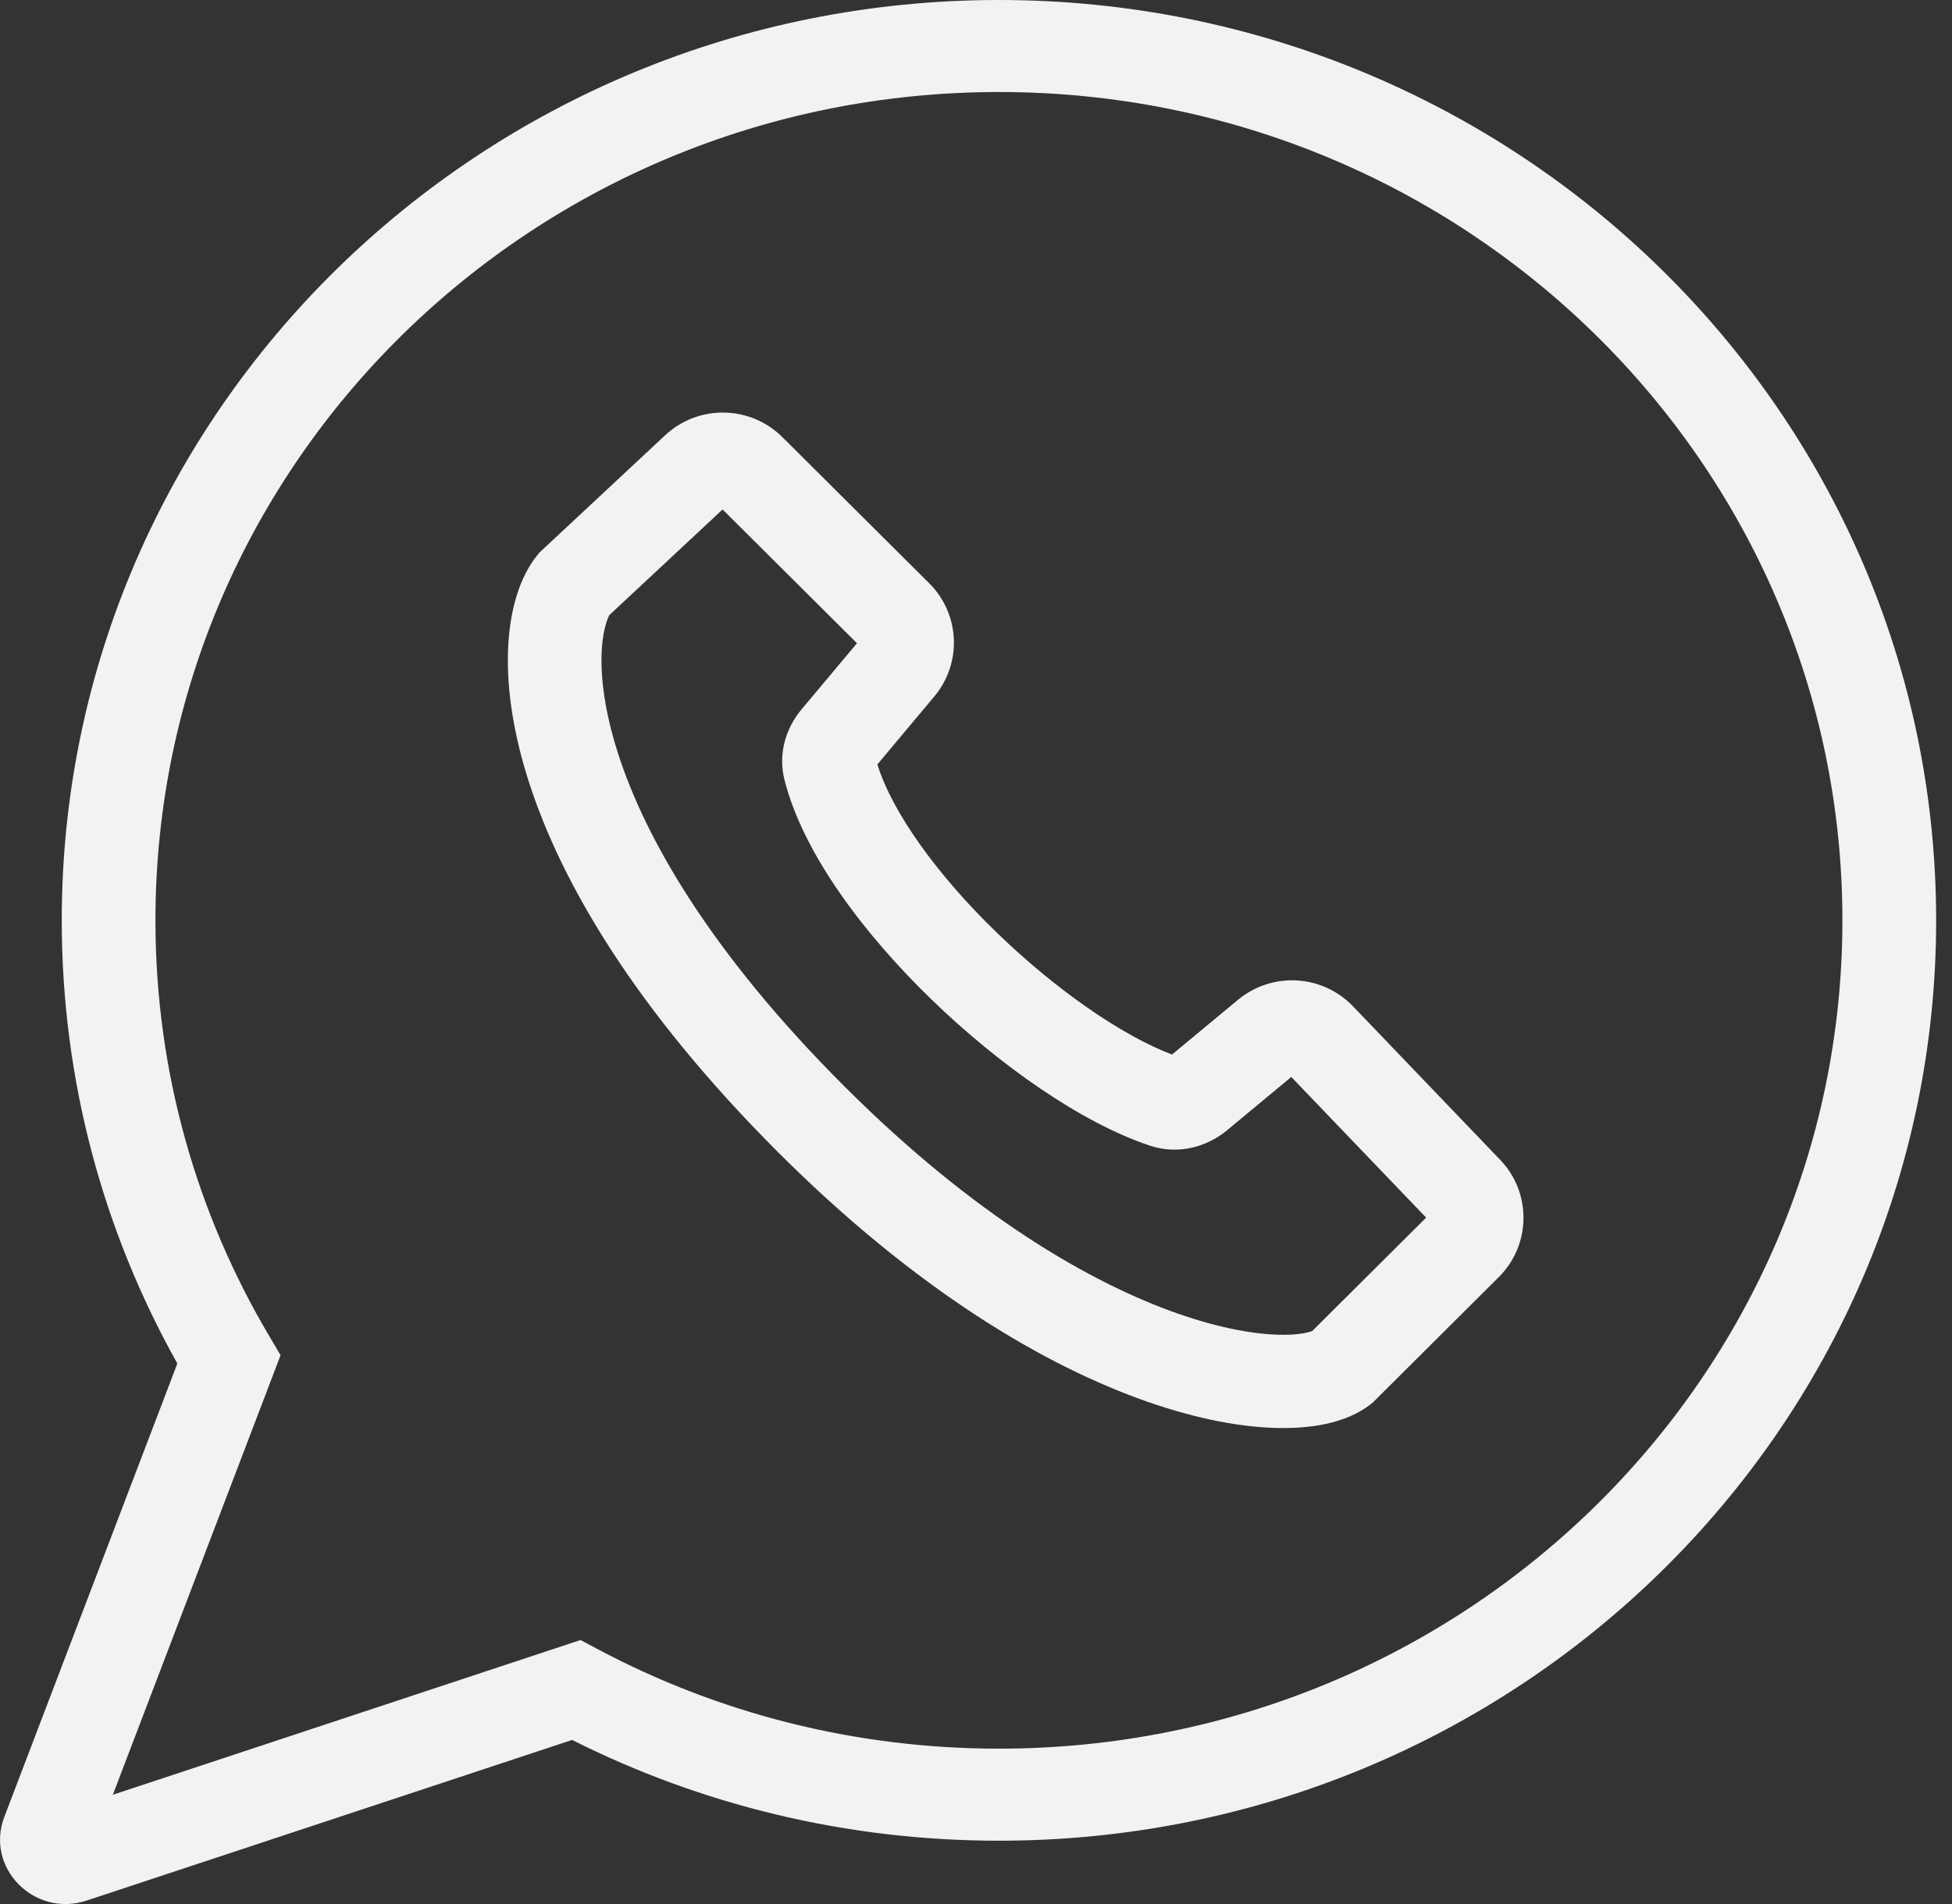 <?xml version="1.0" encoding="UTF-8"?> <svg xmlns="http://www.w3.org/2000/svg" width="41" height="40" viewBox="0 0 41 40" fill="none"><rect x="0" y="0" width="41" height="40" fill="#333333" stroke="none"/><path fill-rule="evenodd" clip-rule="evenodd" d="M20.982 1.933C11.197 1.933 3.265 9.724 3.265 19.335C3.265 22.523 4.137 25.507 5.659 28.075L5.893 28.471L2.37 37.705L12.193 34.454L12.57 34.654C15.071 35.982 17.935 36.736 20.982 36.736C30.766 36.736 38.698 28.945 38.698 19.335C38.698 9.724 30.766 1.933 20.982 1.933ZM1.297 19.335C1.297 8.657 10.11 0 20.982 0C31.853 0 40.667 8.657 40.667 19.335C40.667 30.013 31.853 38.67 20.982 38.67C17.755 38.67 14.706 37.906 12.017 36.553L1.821 39.927C0.72 40.291 -0.317 39.237 0.091 38.169L3.725 28.645C2.177 25.882 1.297 22.708 1.297 19.335Z" fill="#F3F1F1"></path><path fill-rule="evenodd" clip-rule="evenodd" d="M13.971 9.144C14.668 8.493 15.758 8.511 16.433 9.183L19.518 12.254C20.165 12.899 20.212 13.929 19.626 14.629L18.429 16.059C18.742 17.07 19.684 18.381 20.945 19.601C22.194 20.81 23.584 21.763 24.617 22.154L26.004 21.003C26.72 20.41 27.775 20.469 28.418 21.14L31.51 24.366C32.174 25.058 32.161 26.152 31.481 26.829L28.839 29.46L28.797 29.494C28.268 29.915 27.486 30.024 26.745 29.997C25.948 29.968 24.979 29.774 23.892 29.373C21.712 28.571 18.985 26.913 16.068 23.928C13.153 20.945 11.676 18.316 11.049 16.236C10.736 15.197 10.632 14.285 10.677 13.531C10.72 12.806 10.909 12.129 11.286 11.663L11.329 11.61L13.971 9.144ZM15.177 10.703L12.799 12.922C12.797 12.927 12.794 12.932 12.791 12.937C12.775 12.97 12.754 13.018 12.734 13.084C12.692 13.216 12.655 13.403 12.64 13.647C12.611 14.136 12.675 14.817 12.933 15.673C13.448 17.383 14.727 19.748 17.478 22.562C20.226 25.374 22.712 26.851 24.574 27.537C25.508 27.88 26.269 28.02 26.817 28.039C27.295 28.057 27.509 27.982 27.56 27.964L29.955 25.58L27.122 22.625L25.768 23.749C25.358 24.088 24.757 24.269 24.152 24.068C22.709 23.587 20.99 22.376 19.574 21.006C18.171 19.648 16.873 17.949 16.477 16.382C16.333 15.811 16.525 15.275 16.831 14.908L18 13.513L15.177 10.703Z" fill="#F3F1F1"></path></svg> 